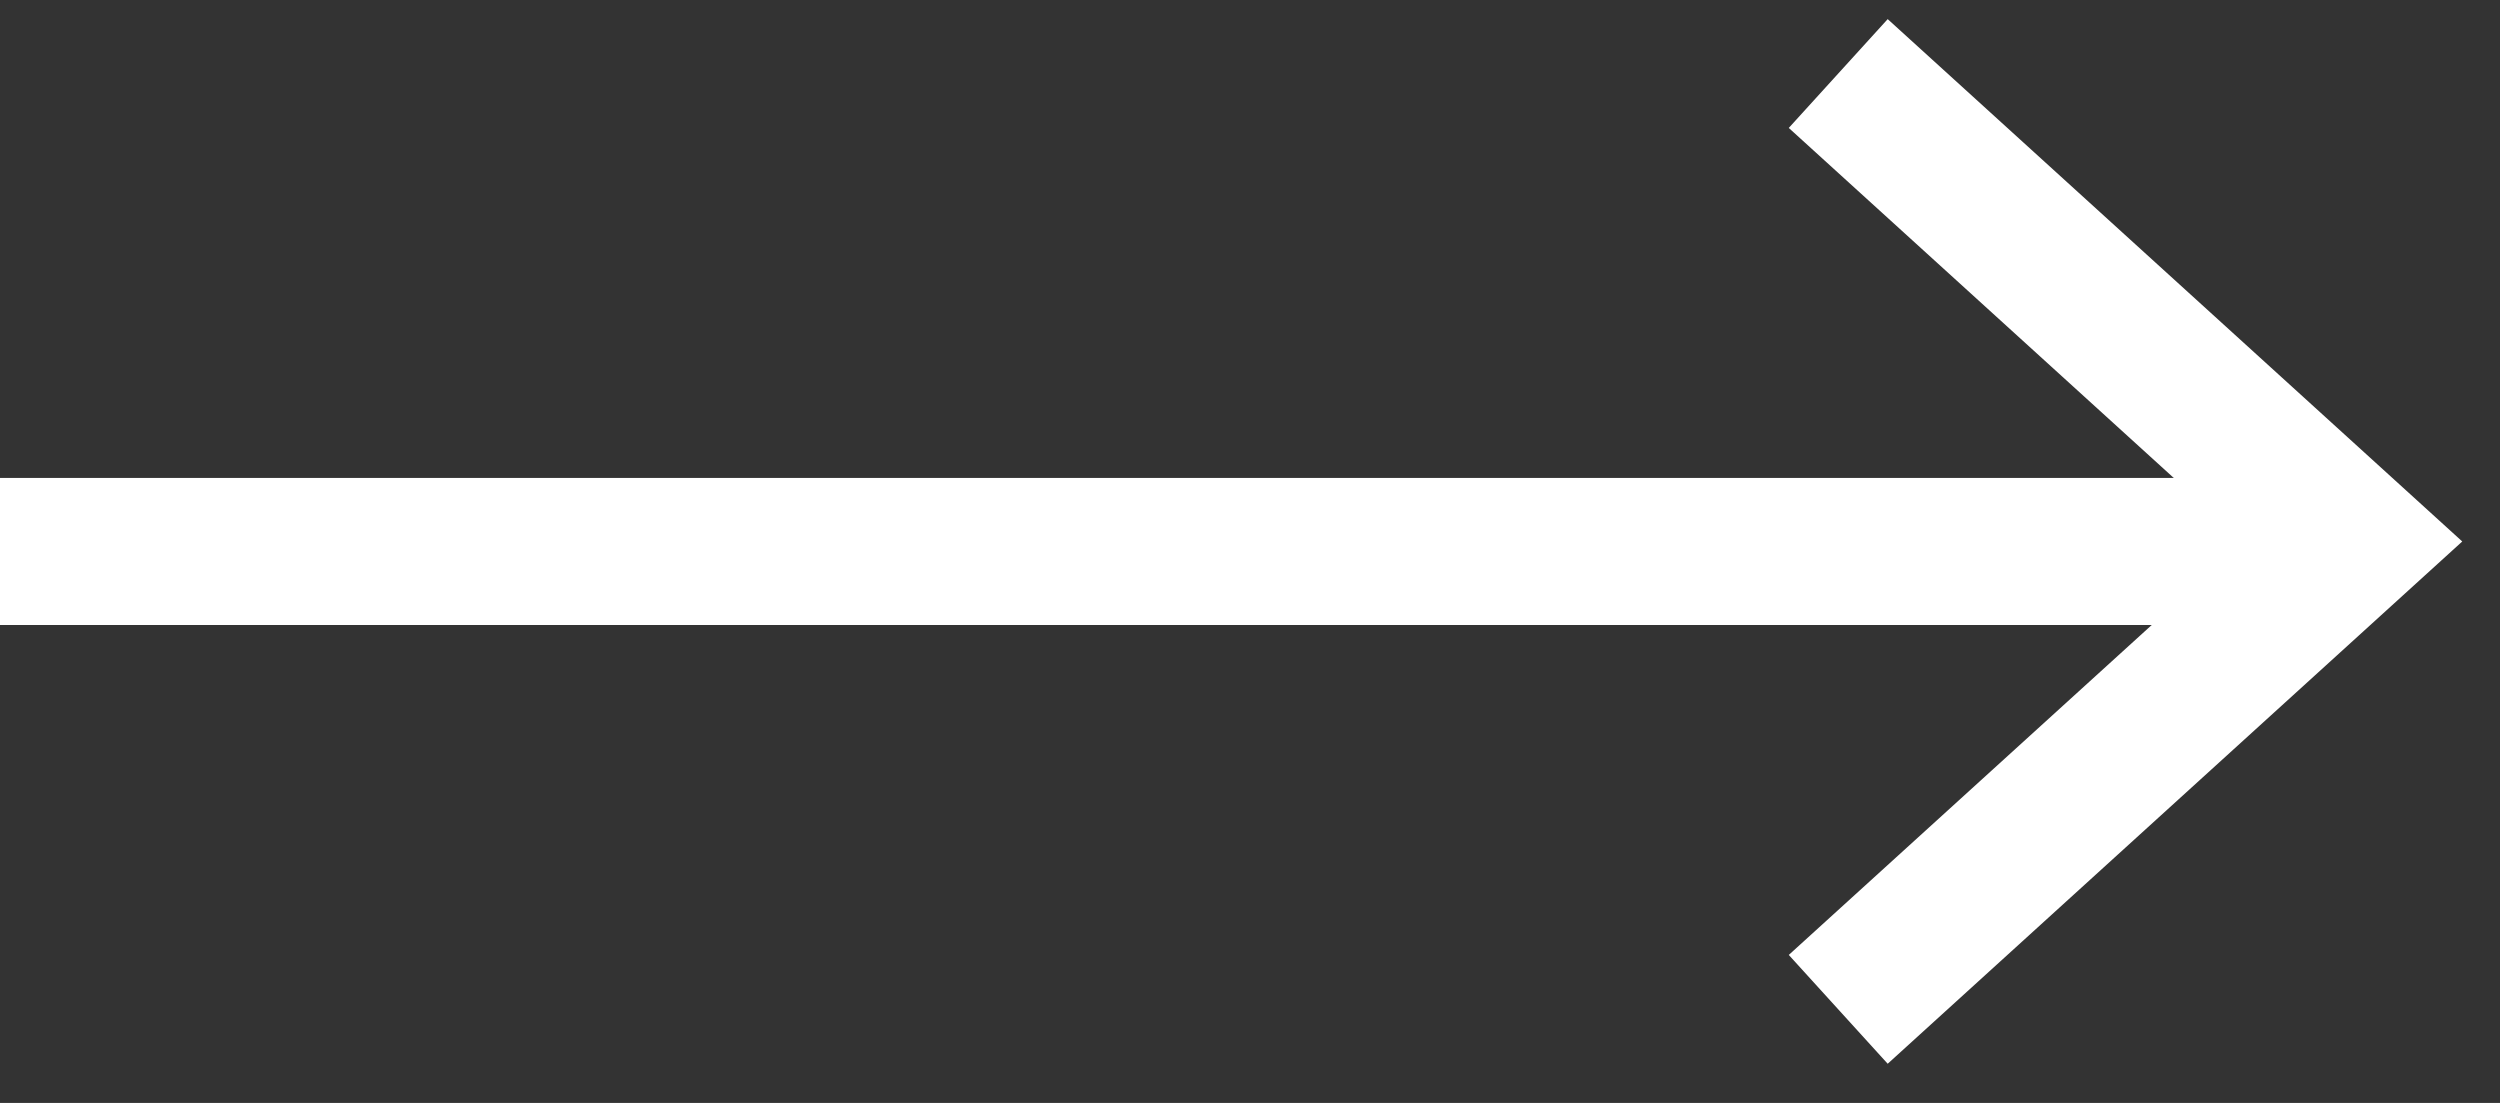 <svg width="34" height="15" viewBox="0 0 34 15" fill="none" xmlns="http://www.w3.org/2000/svg">
<rect x="0" y="0" width="34" height="15" fill="#333333" stroke="none"/>
<path d="M25 1L32 7.364L25 13.727" stroke="white" stroke-width="2"/>
<path d="M31 7.5H0" stroke="white" stroke-width="2"/>
</svg>

